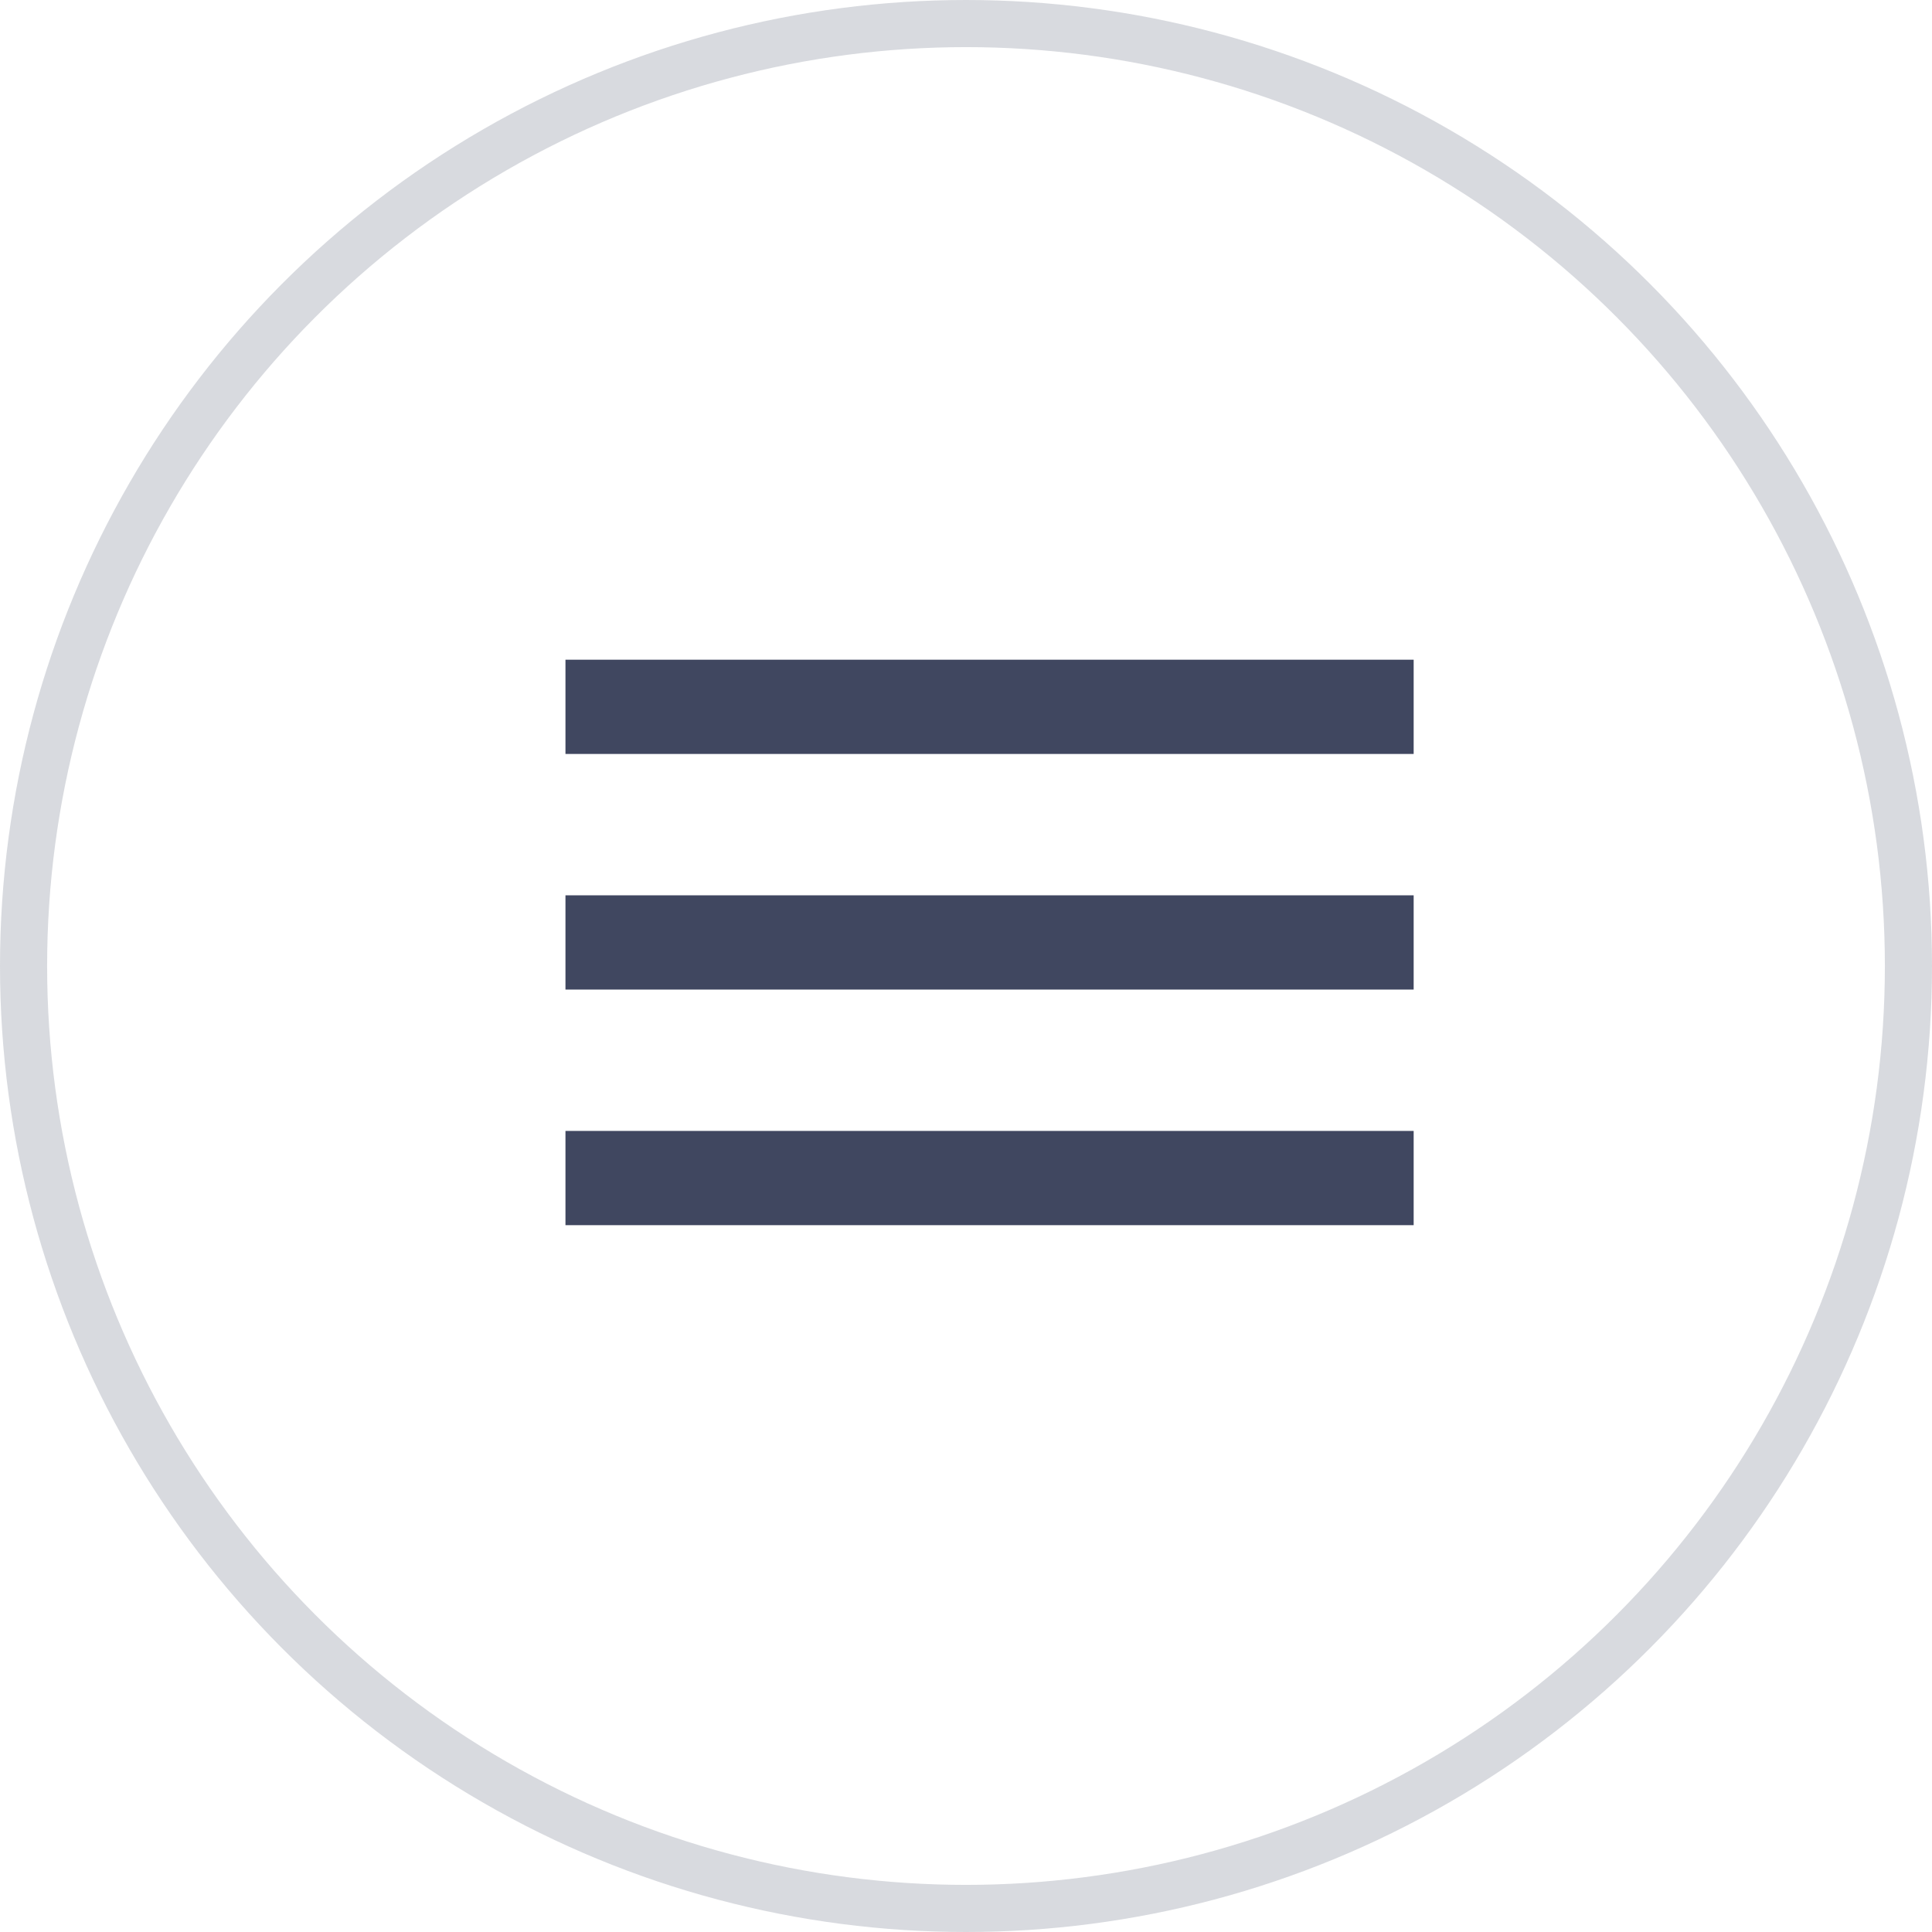 <?xml version="1.0" encoding="UTF-8"?> <svg xmlns="http://www.w3.org/2000/svg" width="41" height="41" viewBox="0 0 41 41" fill="none"> <circle cx="20.5" cy="20.5" r="20" stroke="#404760" stroke-opacity="0.2"></circle> <path d="M12 14H30V16H12V14ZM12 19H30V21H12V19ZM12 24H30V26H12V24Z" fill="#404760"></path> </svg> 